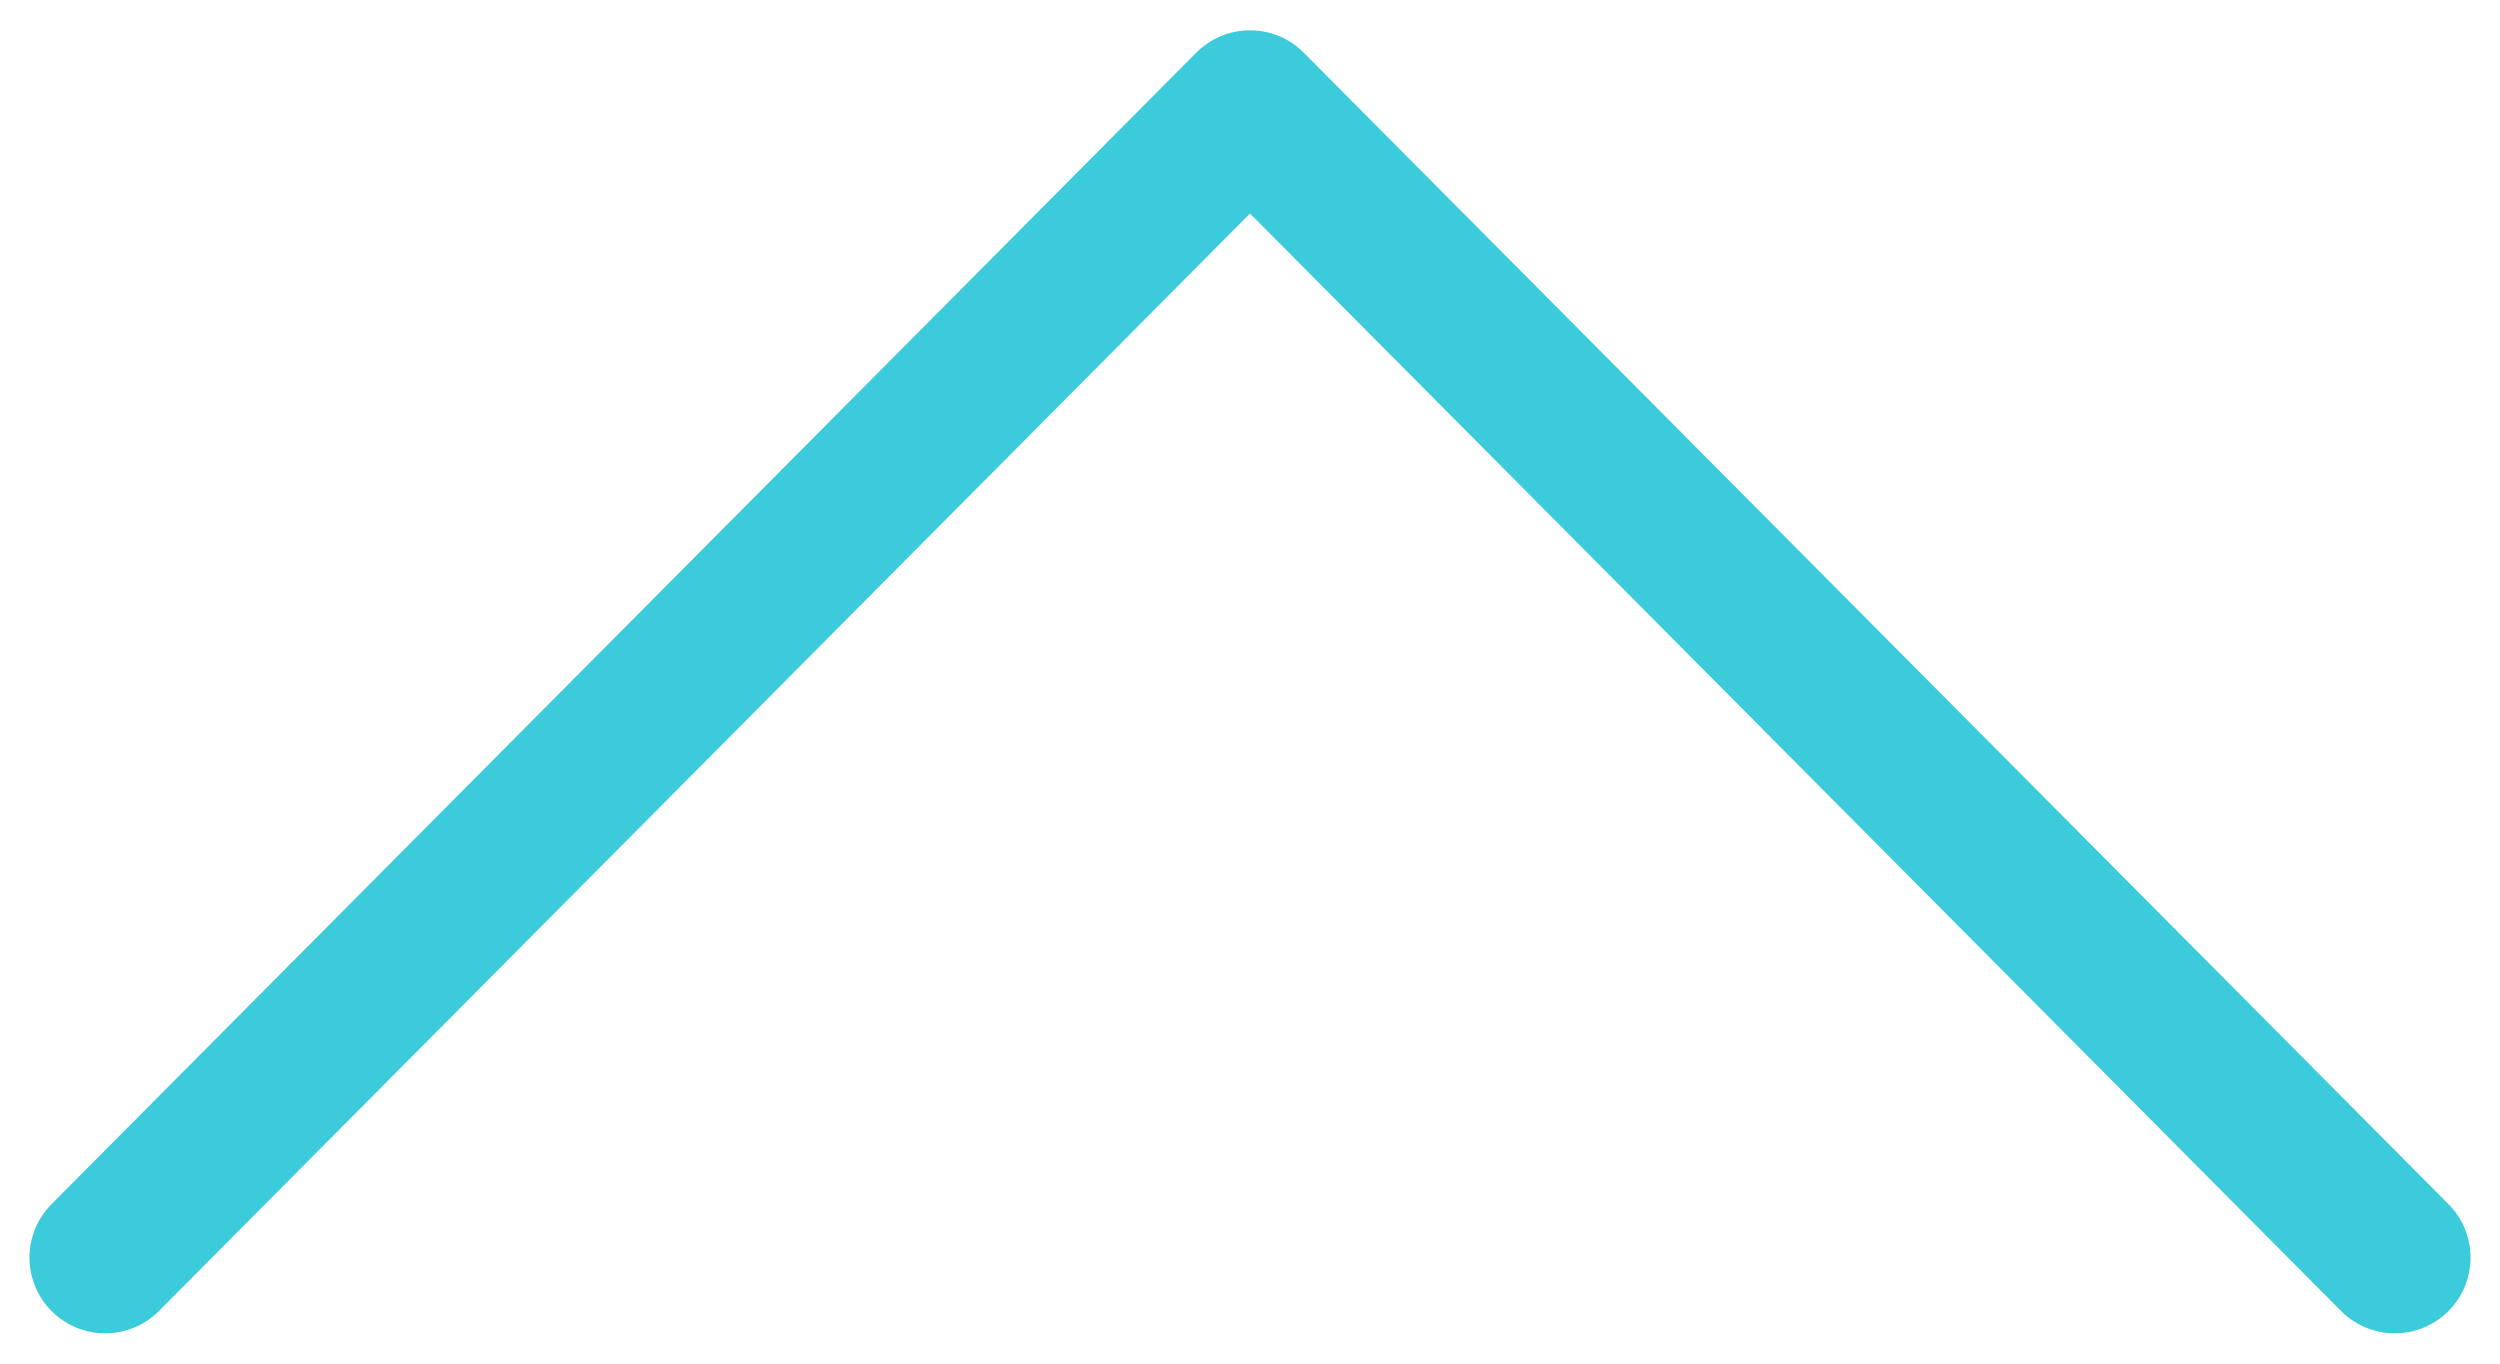 <svg width="33" height="18" viewBox="0 0 33 18" fill="none" xmlns="http://www.w3.org/2000/svg">
<path d="M31.611 16.6L16.5 1.4L1.389 16.6" stroke="#3CCBDA" stroke-width="2" stroke-linecap="round" stroke-linejoin="round"/>
</svg>
